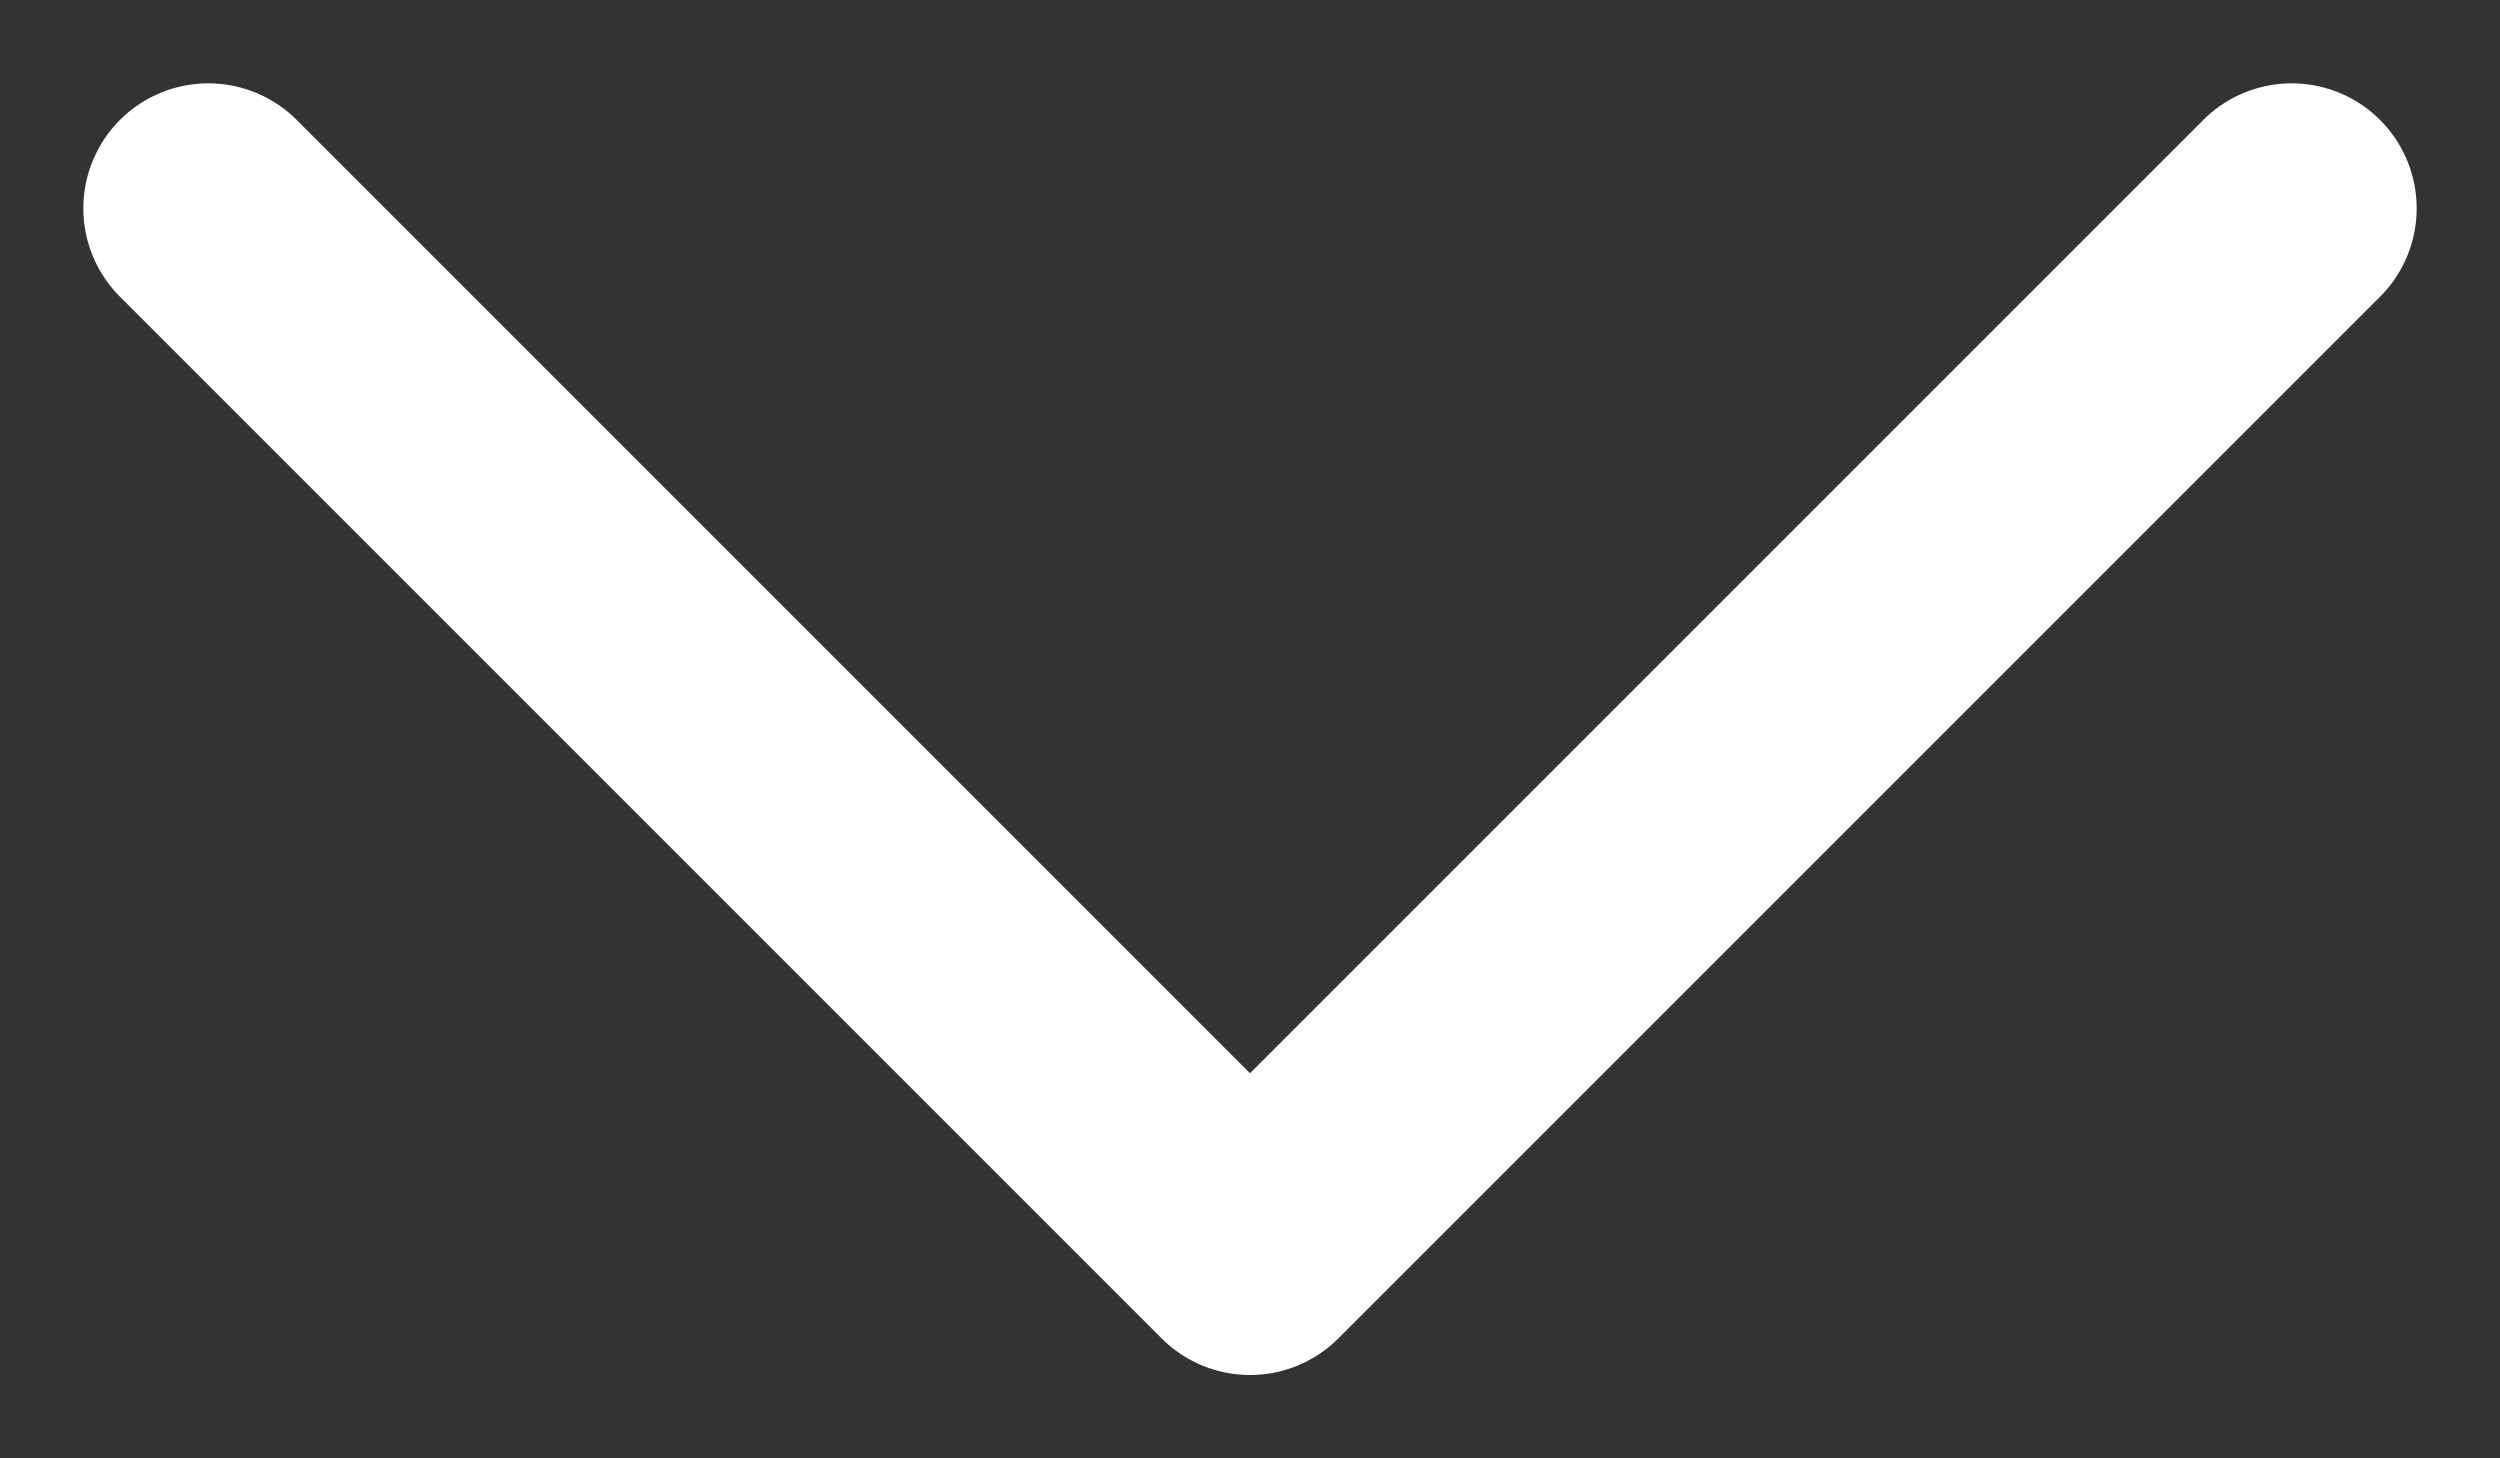 <svg width="12" height="7" fill="none" xmlns="http://www.w3.org/2000/svg"><rect width="100%" height="100%" fill="#333333" stroke="none"/><path d="M11 1 6 6 1 1" stroke="#fff" stroke-width="1.2" stroke-linecap="round" stroke-linejoin="round"/></svg>
